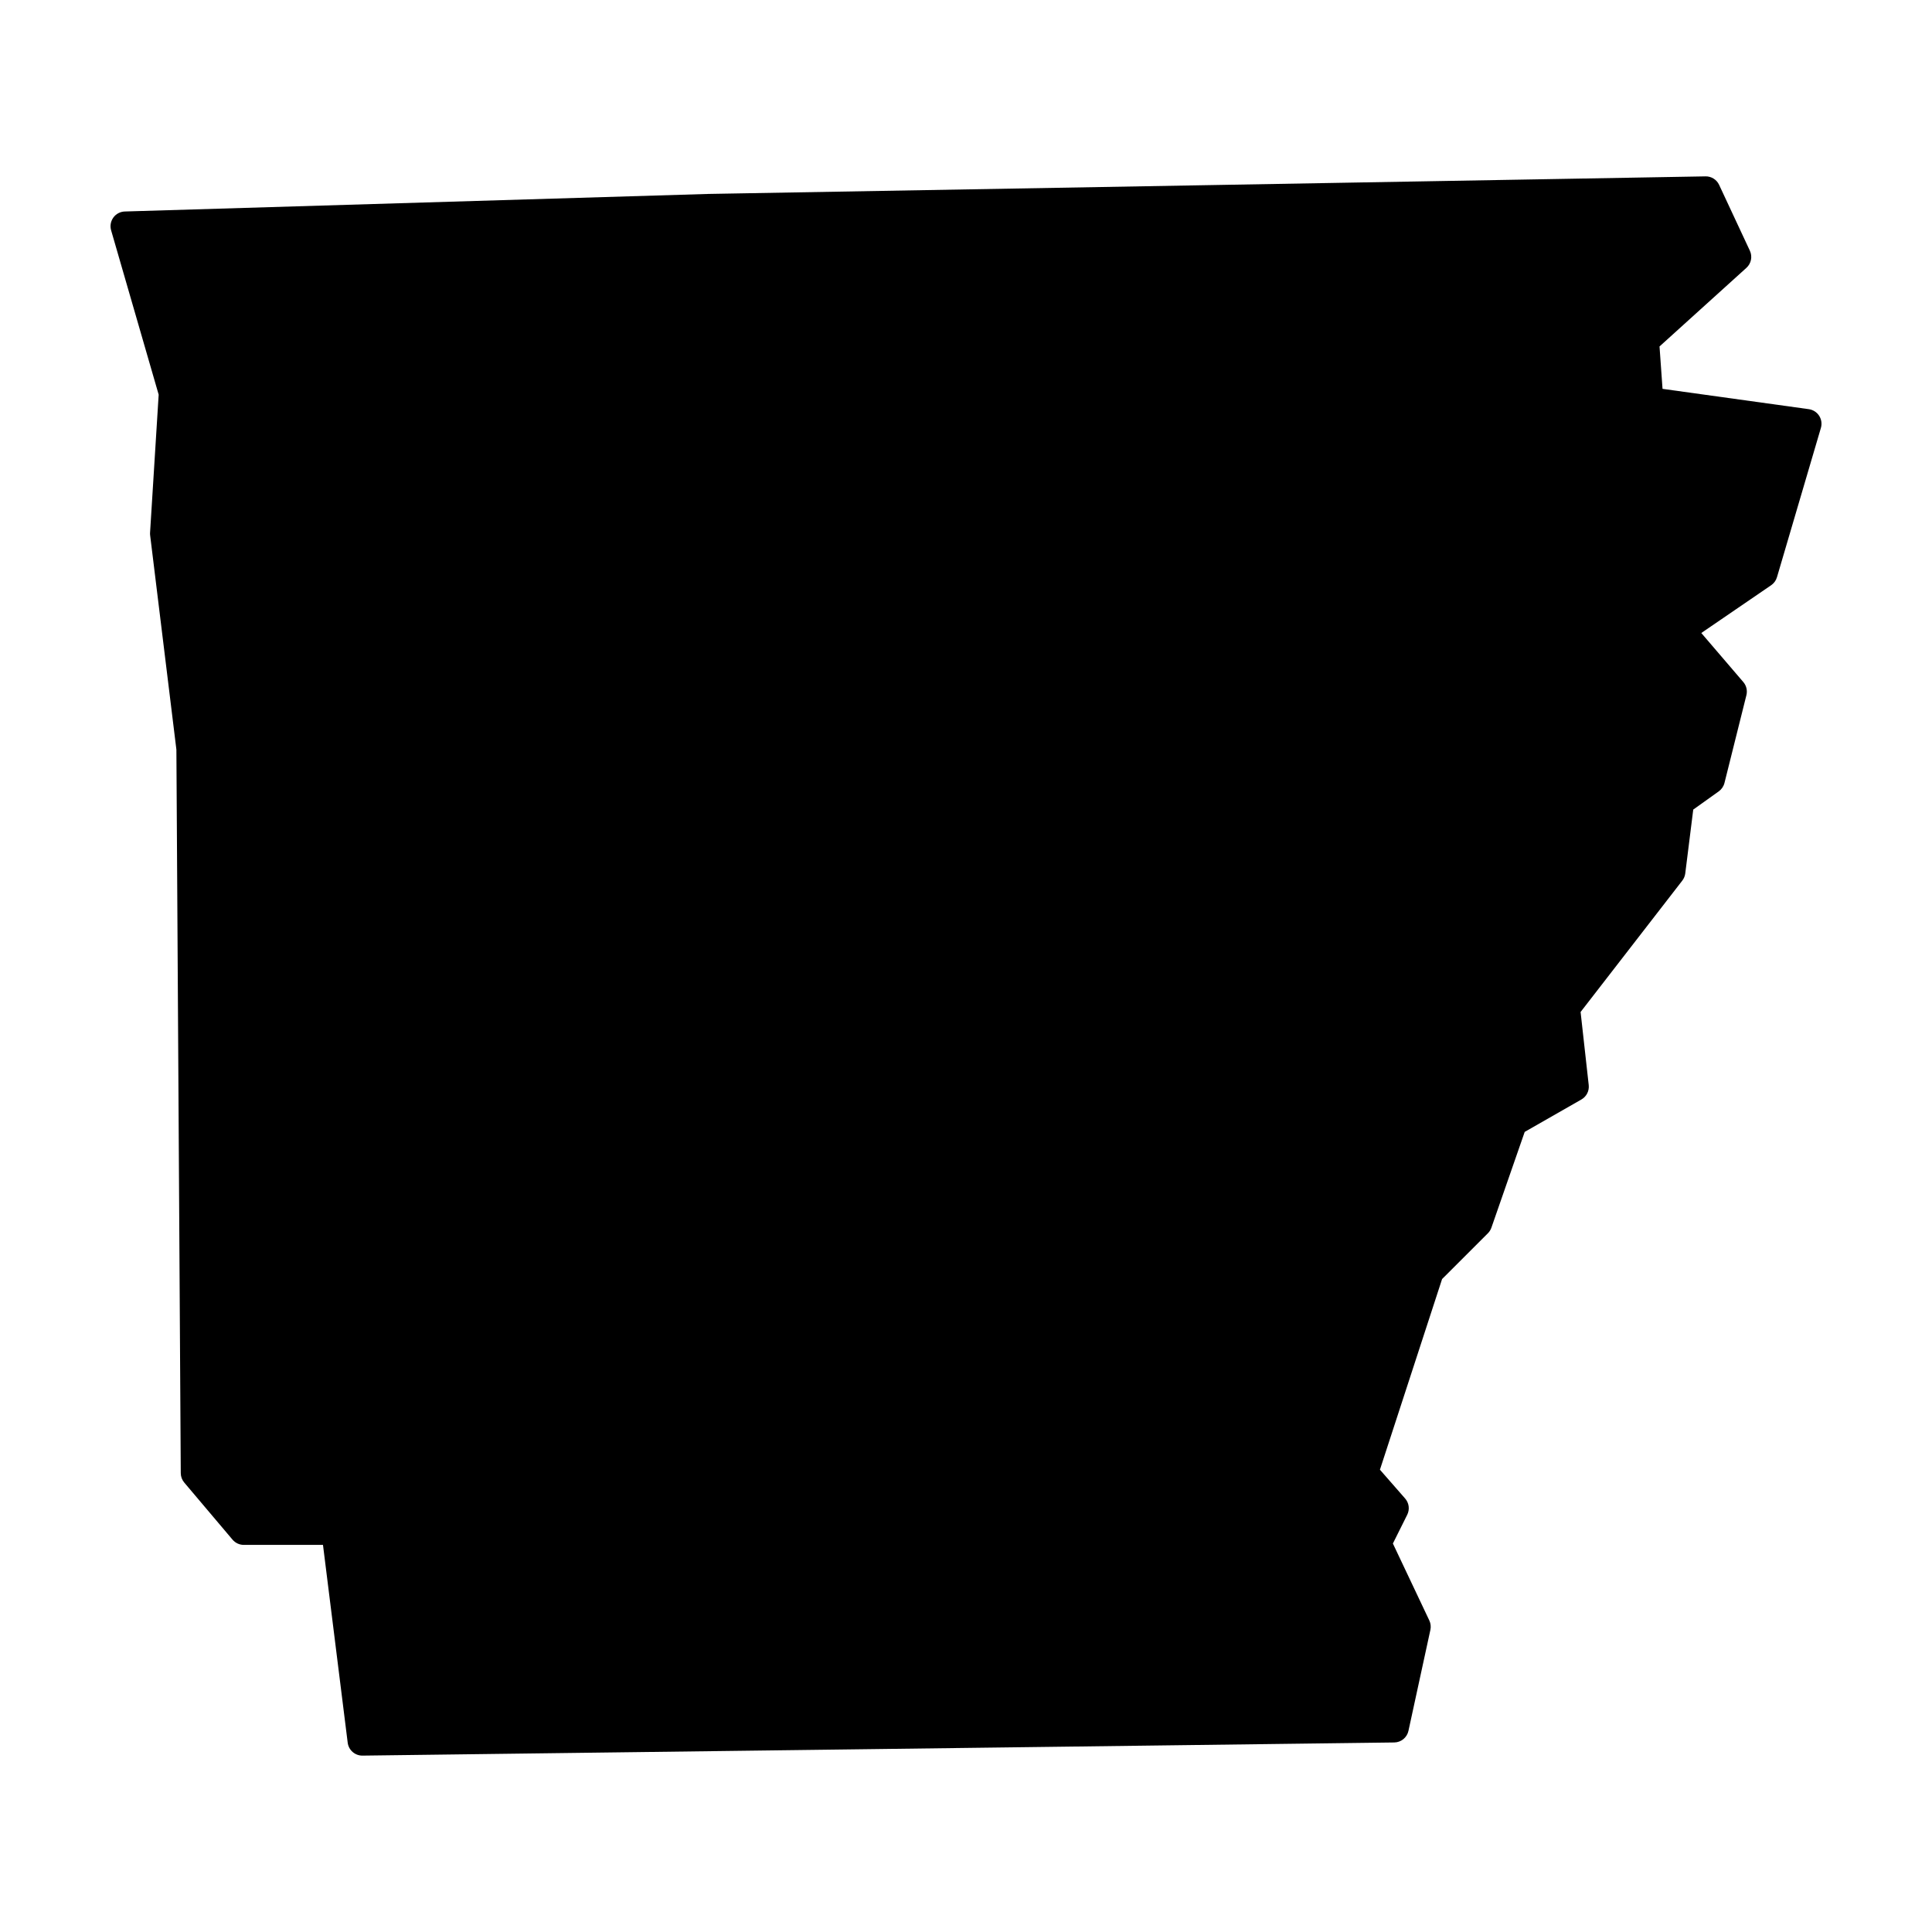 <?xml version="1.0" encoding="UTF-8"?>
<!-- Uploaded to: ICON Repo, www.iconrepo.com, Generator: ICON Repo Mixer Tools -->
<svg fill="#000000" width="800px" height="800px" version="1.1" viewBox="144 144 512 512" xmlns="http://www.w3.org/2000/svg">
 <path d="m595.98 190.74-264.11 4.652h-0.051l-154.74 4.656c-1.207 0.035-2.324 0.625-3.035 1.598-0.711 0.977-0.93 2.223-0.598 3.379l12.605 43.562-2.281 36.555c-0.016 0.242-0.012 0.48 0.02 0.719l6.957 56.789 1.16 191.76c0.008 0.91 0.336 1.793 0.926 2.488l12.789 15.125c0.742 0.879 1.832 1.387 2.984 1.387h20.988l6.551 52.43c0.25 1.969 1.941 3.441 3.93 3.414l273.42-3.484c1.82-0.027 3.379-1.305 3.762-3.082l5.812-26.754c0.184-0.84 0.086-1.719-0.285-2.5l-9.652-20.387 3.797-7.617c0.707-1.414 0.492-3.117-0.551-4.309l-6.68-7.637 16.473-50.527 12.141-12.133c0.418-0.418 0.734-0.922 0.926-1.477l8.828-25.387 15.016-8.582c1.352-0.77 2.117-2.269 1.949-3.816l-2.156-19.375 26.953-34.816c0.426-0.555 0.699-1.211 0.785-1.906l2.117-16.918 6.758-4.828c0.754-0.539 1.289-1.328 1.516-2.227l5.816-23.27c0.305-1.227-0.004-2.527-0.828-3.484l-11.129-12.988 18.52-12.664c0.742-0.512 1.285-1.262 1.535-2.125l11.641-39.559c0.32-1.09 0.152-2.266-0.465-3.219-0.613-0.957-1.617-1.594-2.742-1.75l-38.762-5.383-0.797-11.238 23.027-20.832c1.27-1.148 1.641-2.992 0.914-4.543l-8.148-17.449c-0.648-1.395-2.059-2.277-3.602-2.25z" fill-rule="evenodd"/>
</svg>